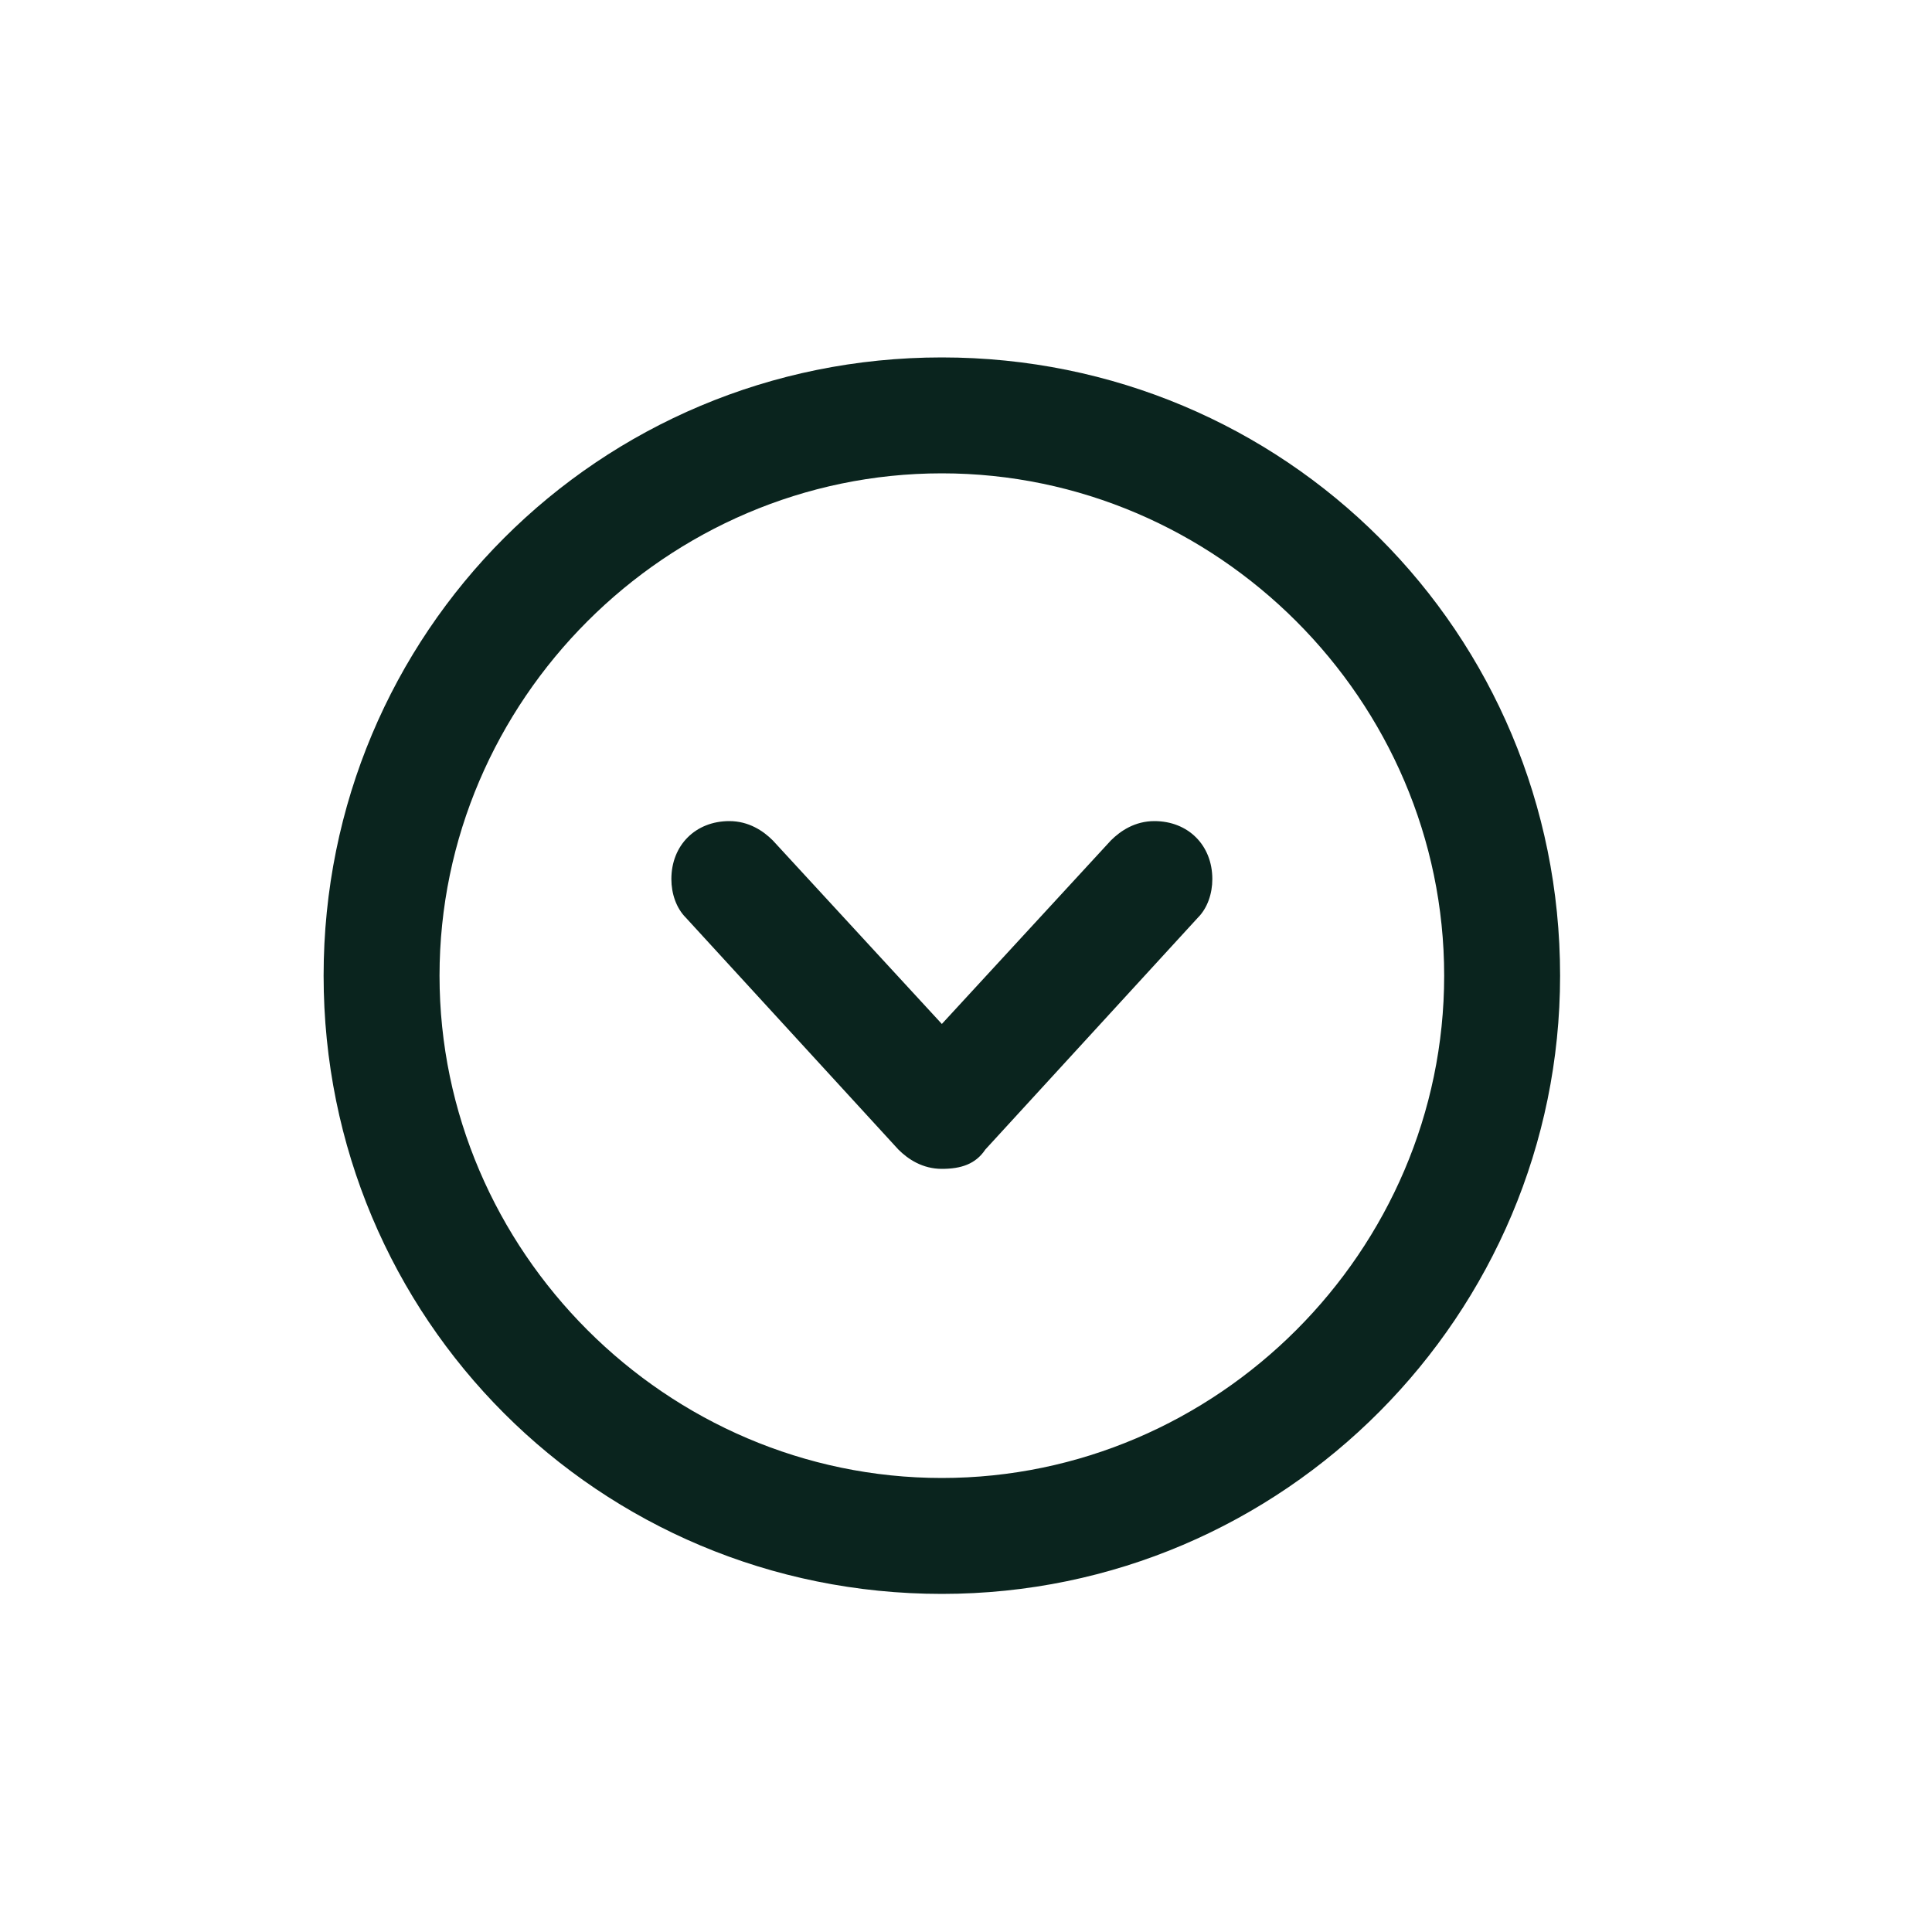 <?xml version="1.0" encoding="utf-8"?>
<!-- Generator: Adobe Illustrator 20.1.0, SVG Export Plug-In . SVG Version: 6.00 Build 0)  -->
<svg xmlns="http://www.w3.org/2000/svg" xmlns:xlink="http://www.w3.org/1999/xlink" version="1.1" id="Layer_1" x="0px" y="0px" viewBox="0 0 40 40" style="enable-background:new 0 0 40 40;" xml:space="preserve" width="40" height="40">
<style type="text/css">
	.st0{fill:#0A241E;}
</style>
<g>
	<path class="st0" d="M24.8,19L24.8,19c0.2-0.2,0.3-0.5,0.3-0.8c0-0.7-0.5-1.2-1.2-1.2c-0.4,0-0.7,0.2-0.9,0.4l0,0l-3.5,3.8L16,17.4   l0,0c-0.2-0.2-0.5-0.4-0.9-0.4c-0.7,0-1.2,0.5-1.2,1.2c0,0.3,0.1,0.6,0.3,0.8l0,0l4.4,4.8c0.2,0.2,0.5,0.4,0.9,0.4s0.7-0.1,0.9-0.4   L24.8,19z M32.3,20.2c0-7.1-5.7-12.8-12.8-12.8S6.7,13.1,6.7,20.2S12.4,33,19.5,33S32.3,27.2,32.3,20.2L32.3,20.2z M9.1,20.2   c0-5.7,4.7-10.4,10.4-10.4s10.4,4.7,10.4,10.4s-4.7,10.4-10.4,10.4S9.1,25.9,9.1,20.2L9.1,20.2z"/>
</g>
</svg>
